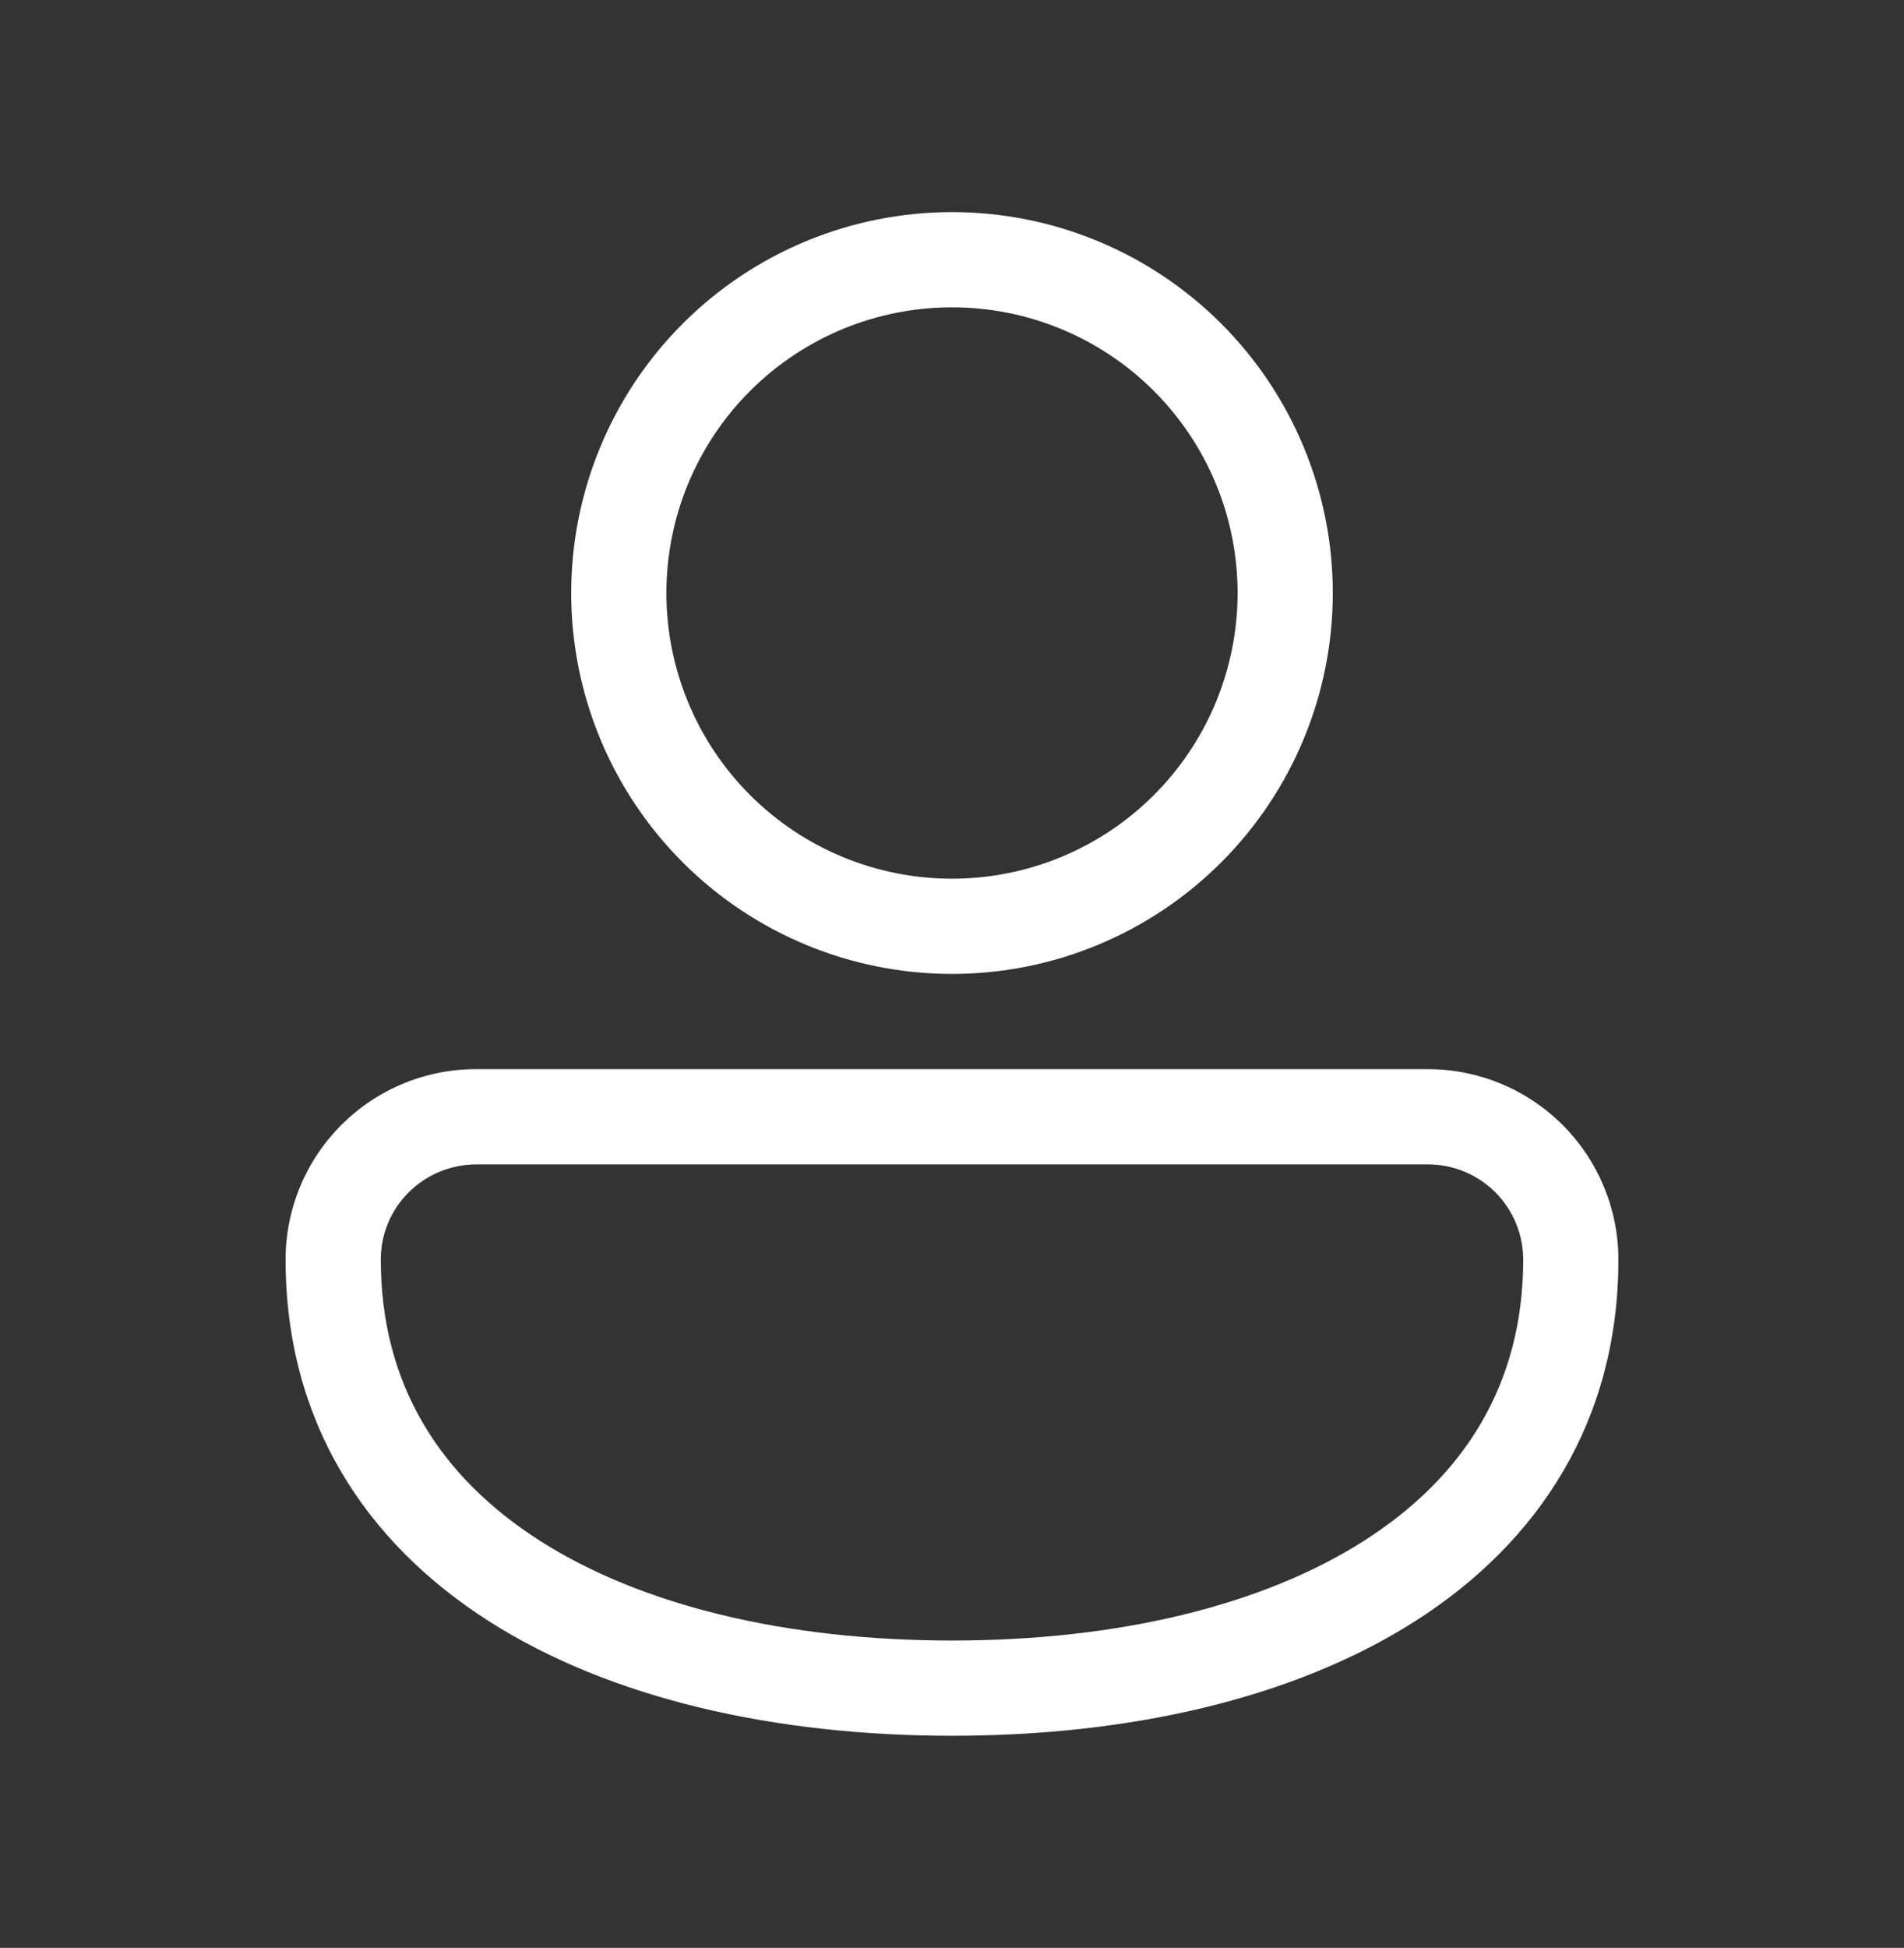 <?xml version="1.0" encoding="UTF-8"?> <svg xmlns="http://www.w3.org/2000/svg" width="44" height="45" viewBox="0 0 44 45" fill="none"><rect x="0" y="0" width="44" height="45" fill="#333333" stroke="none"/><path d="M22 4.9C19.666 4.9 17.427 5.827 15.777 7.477C14.127 9.128 13.2 11.366 13.2 13.7C13.2 16.034 14.127 18.272 15.777 19.922C17.427 21.573 19.666 22.5 22 22.5C24.334 22.5 26.572 21.573 28.222 19.922C29.872 18.272 30.8 16.034 30.8 13.7C30.8 11.366 29.872 9.128 28.222 7.477C26.572 5.827 24.334 4.9 22 4.9ZM15.4 13.7C15.4 11.95 16.095 10.271 17.333 9.033C18.57 7.795 20.249 7.1 22 7.1C23.75 7.1 25.429 7.795 26.666 9.033C27.904 10.271 28.6 11.95 28.6 13.7C28.6 15.45 27.904 17.129 26.666 18.367C25.429 19.605 23.75 20.3 22 20.3C20.249 20.3 18.57 19.605 17.333 18.367C16.095 17.129 15.4 15.45 15.4 13.7ZM11.019 24.7C10.44 24.697 9.866 24.809 9.33 25.029C8.793 25.249 8.306 25.573 7.895 25.982C7.485 26.39 7.159 26.877 6.936 27.412C6.714 27.947 6.6 28.52 6.6 29.1C6.6 32.82 8.432 35.625 11.297 37.453C14.117 39.251 17.919 40.1 22 40.1C26.081 40.1 29.882 39.251 32.703 37.453C35.567 35.627 37.4 32.818 37.4 29.1C37.4 27.933 36.936 26.814 36.111 25.989C35.286 25.164 34.167 24.7 33 24.7H11.019ZM8.8 29.1C8.8 27.883 9.785 26.9 11.019 26.9H33C33.583 26.9 34.143 27.132 34.555 27.544C34.968 27.957 35.2 28.517 35.2 29.1C35.2 31.98 33.831 34.125 31.519 35.597C29.165 37.099 25.817 37.9 22 37.9C18.183 37.9 14.834 37.099 12.48 35.597C10.17 34.123 8.8 31.982 8.8 29.1Z" fill="white"></path></svg> 